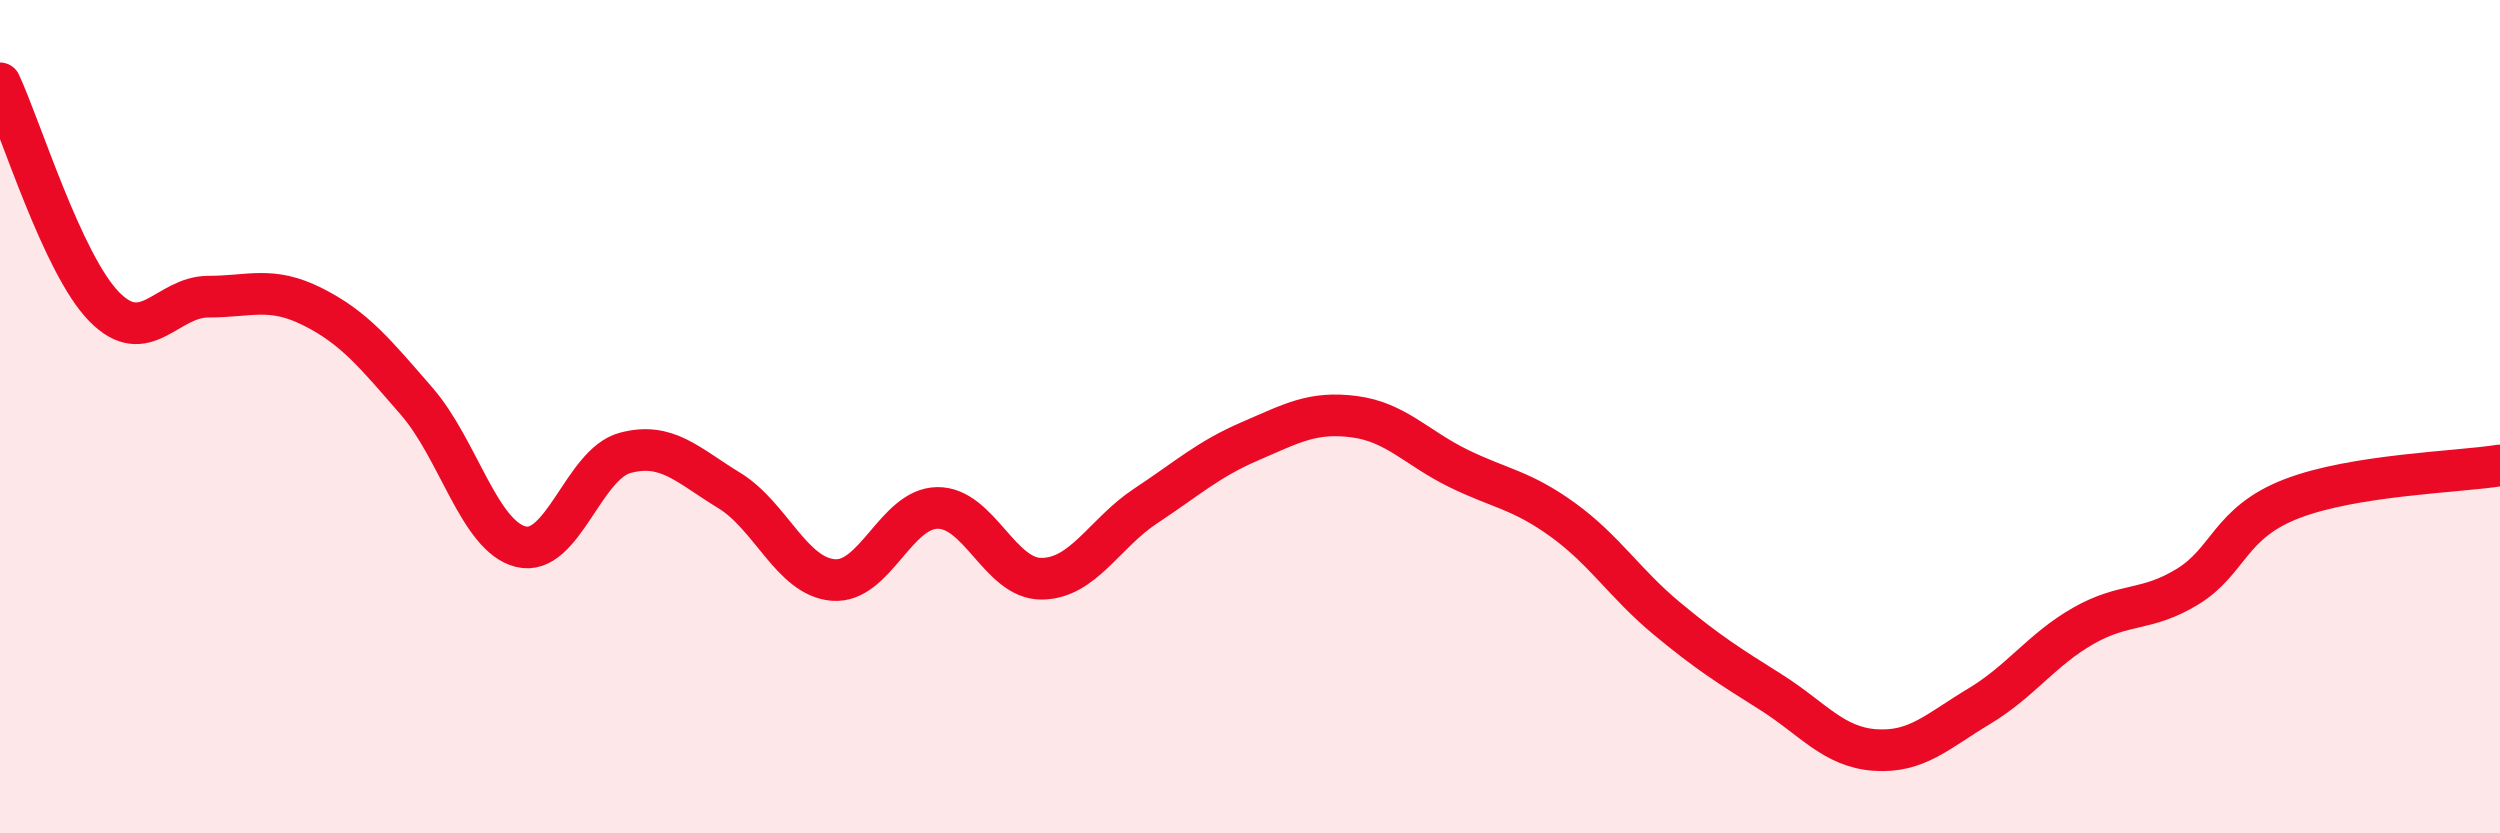 
    <svg width="60" height="20" viewBox="0 0 60 20" xmlns="http://www.w3.org/2000/svg">
      <path
        d="M 0,2 C 0.5,3.07 1.5,6.34 2.5,7.36 C 3.5,8.38 4,7.12 5,7.12 C 6,7.12 6.5,6.86 7.5,7.36 C 8.5,7.86 9,8.48 10,9.63 C 11,10.78 11.5,12.87 12.5,13.12 C 13.5,13.37 14,11.14 15,10.87 C 16,10.6 16.5,11.16 17.5,11.77 C 18.5,12.38 19,13.84 20,13.92 C 21,14 21.5,12.2 22.5,12.19 C 23.5,12.18 24,13.9 25,13.89 C 26,13.88 26.5,12.8 27.5,12.14 C 28.5,11.48 29,11.02 30,10.59 C 31,10.16 31.5,9.87 32.5,10 C 33.5,10.13 34,10.75 35,11.24 C 36,11.73 36.5,11.75 37.5,12.47 C 38.5,13.19 39,14.01 40,14.84 C 41,15.67 41.5,15.98 42.5,16.61 C 43.5,17.24 44,17.93 45,18 C 46,18.07 46.5,17.55 47.5,16.95 C 48.5,16.35 49,15.59 50,15.02 C 51,14.45 51.5,14.69 52.5,14.08 C 53.5,13.47 53.5,12.55 55,11.97 C 56.5,11.39 59,11.33 60,11.17L60 20L0 20Z"
        fill="#EB0A25"
        opacity="0.1"
        stroke-linecap="round"
        stroke-linejoin="round"
      />
      <path
        d="M 0,2 C 0.5,3.07 1.5,6.34 2.5,7.36 C 3.5,8.38 4,7.12 5,7.12 C 6,7.12 6.5,6.86 7.5,7.36 C 8.5,7.86 9,8.48 10,9.63 C 11,10.78 11.5,12.87 12.5,13.12 C 13.5,13.37 14,11.14 15,10.87 C 16,10.6 16.5,11.16 17.5,11.77 C 18.5,12.38 19,13.84 20,13.92 C 21,14 21.5,12.2 22.5,12.19 C 23.5,12.18 24,13.9 25,13.89 C 26,13.88 26.5,12.8 27.5,12.14 C 28.5,11.48 29,11.02 30,10.59 C 31,10.16 31.5,9.87 32.5,10 C 33.5,10.13 34,10.75 35,11.24 C 36,11.73 36.5,11.75 37.5,12.47 C 38.5,13.19 39,14.01 40,14.84 C 41,15.67 41.5,15.98 42.5,16.61 C 43.5,17.24 44,17.93 45,18 C 46,18.07 46.5,17.55 47.5,16.95 C 48.5,16.35 49,15.59 50,15.02 C 51,14.45 51.5,14.69 52.5,14.08 C 53.5,13.47 53.5,12.55 55,11.97 C 56.5,11.39 59,11.33 60,11.17"
        stroke="#EB0A25"
        stroke-width="1"
        fill="none"
        stroke-linecap="round"
        stroke-linejoin="round"
      />
    </svg>
  